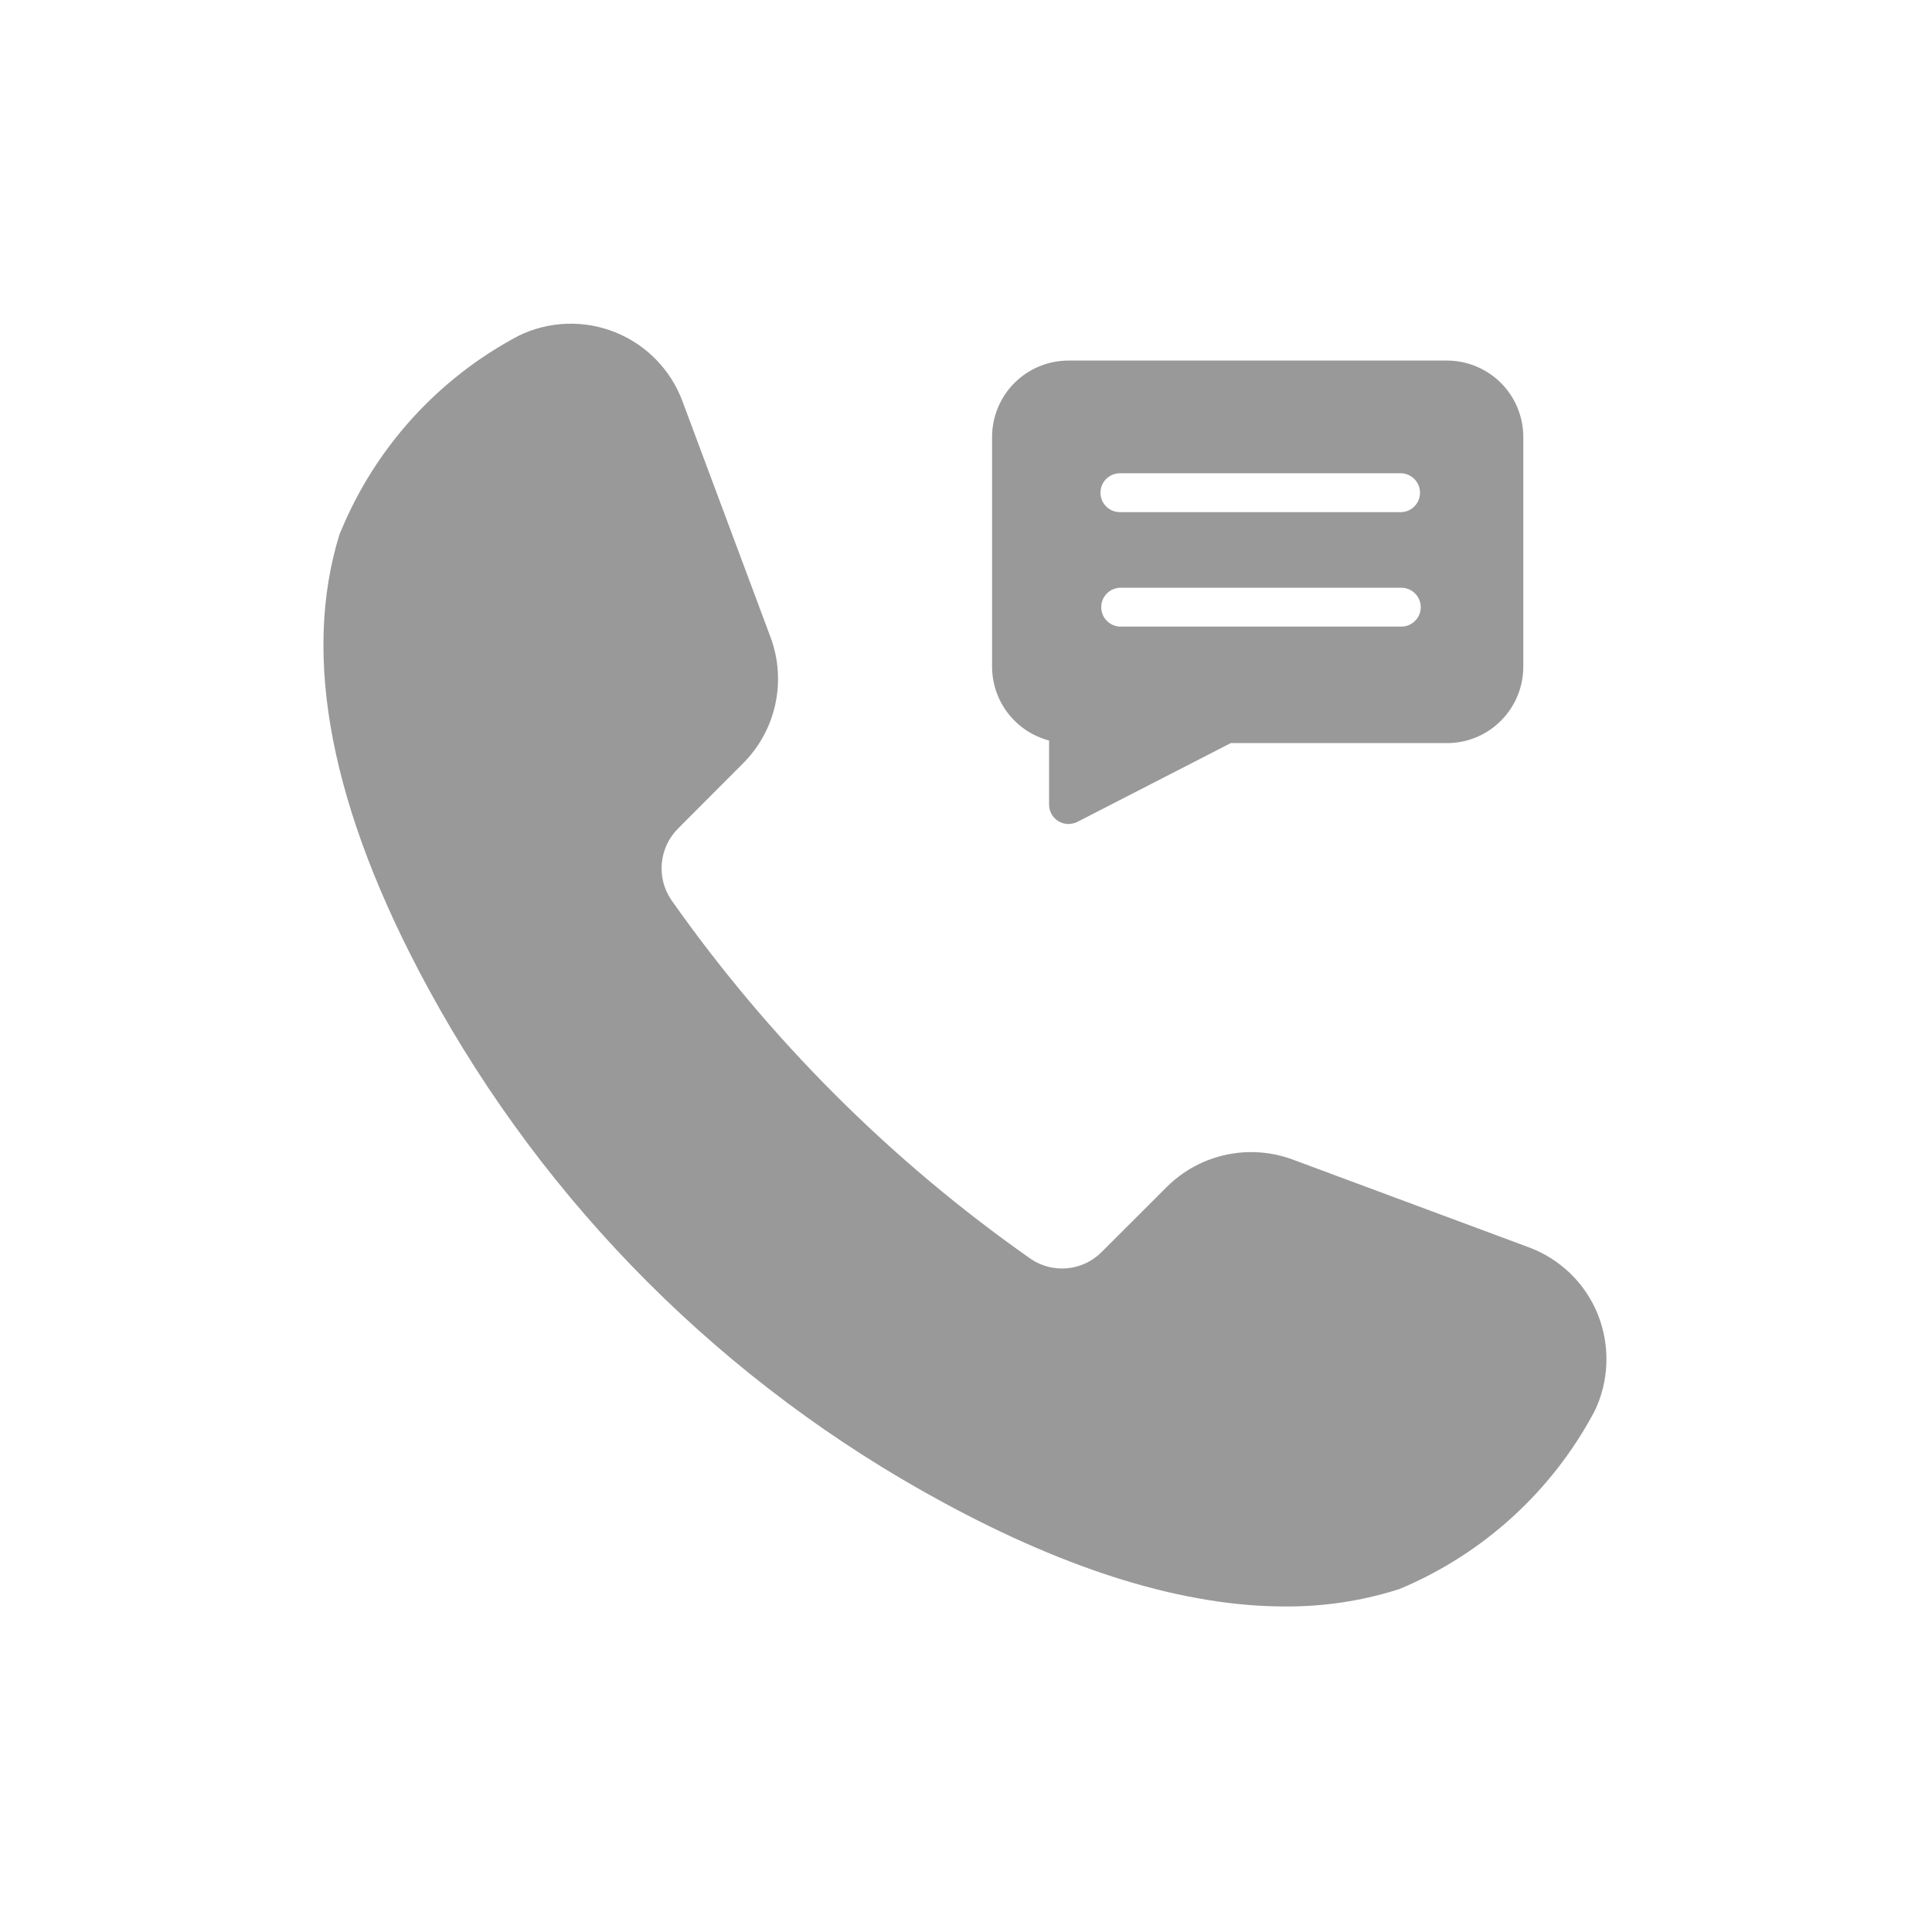 <?xml version="1.0" encoding="UTF-8"?>
<svg width="24px" height="24px" viewBox="0 0 24 24" version="1.1" xmlns="http://www.w3.org/2000/svg" xmlns:xlink="http://www.w3.org/1999/xlink">
    <title>icn_contact</title>
    <g id="icn_contact" stroke="none" stroke-width="1" fill="none" fill-rule="evenodd">
        <g id="call" transform="translate(4, 4)" fill="#999999">
            <path d="M2.444,0.17 C2.819,-0.012 3.254,-0.028 3.641,0.127 C4.029,0.282 4.333,0.594 4.478,0.985 L4.478,0.985 L5.574,3.921 C5.773,4.463 5.64,5.072 5.232,5.481 L5.232,5.481 L4.426,6.289 C4.188,6.525 4.15,6.896 4.336,7.175 C5.556,8.91 7.068,10.421 8.805,11.639 C9.081,11.826 9.452,11.789 9.686,11.552 L9.686,11.552 L10.495,10.744 C10.904,10.337 11.513,10.204 12.055,10.403 L12.055,10.403 L14.99,11.494 C15.382,11.639 15.695,11.943 15.85,12.331 C16.004,12.719 15.99,13.153 15.809,13.529 C15.28,14.527 14.419,15.31 13.376,15.743 C13.362,15.747 13.352,15.75 13.342,15.753 C12.896,15.891 12.432,15.959 11.965,15.956 C10.722,15.956 9.296,15.522 7.706,14.658 C5.003,13.193 2.784,10.975 1.317,8.273 C0.113,6.058 -0.257,4.16 0.219,2.633 C0.222,2.623 0.227,2.613 0.232,2.604 C0.662,1.559 1.445,0.698 2.444,0.17 Z M13.973,0.479 C14.225,0.479 14.467,0.579 14.645,0.757 C14.823,0.935 14.923,1.177 14.923,1.428 L14.923,1.428 L14.923,4.282 C14.923,4.534 14.823,4.775 14.645,4.953 C14.467,5.132 14.225,5.232 13.973,5.231 L13.973,5.231 L11.289,5.231 L9.383,6.21 C9.349,6.227 9.311,6.235 9.273,6.236 C9.14,6.236 9.032,6.128 9.032,5.994 L9.032,5.994 L9.032,5.199 C8.615,5.089 8.324,4.712 8.324,4.281 L8.324,4.281 L8.324,1.428 C8.324,1.177 8.424,0.935 8.602,0.757 C8.78,0.579 9.022,0.479 9.273,0.479 L9.273,0.479 Z M13.407,3.301 L9.921,3.301 C9.788,3.301 9.68,3.409 9.68,3.543 C9.68,3.676 9.788,3.784 9.921,3.784 L9.921,3.784 L13.407,3.784 C13.54,3.784 13.649,3.676 13.649,3.543 C13.649,3.409 13.54,3.301 13.407,3.301 L13.407,3.301 Z M13.407,1.879 L9.921,1.879 C9.833,1.876 9.75,1.921 9.704,1.997 C9.659,2.073 9.659,2.168 9.704,2.244 C9.75,2.32 9.833,2.366 9.921,2.362 L9.921,2.362 L13.407,2.362 C13.537,2.358 13.64,2.251 13.64,2.121 C13.64,1.991 13.537,1.884 13.407,1.879 L13.407,1.879 Z" id="Combined-Shape"></path>
        </g>
    </g>
</svg>